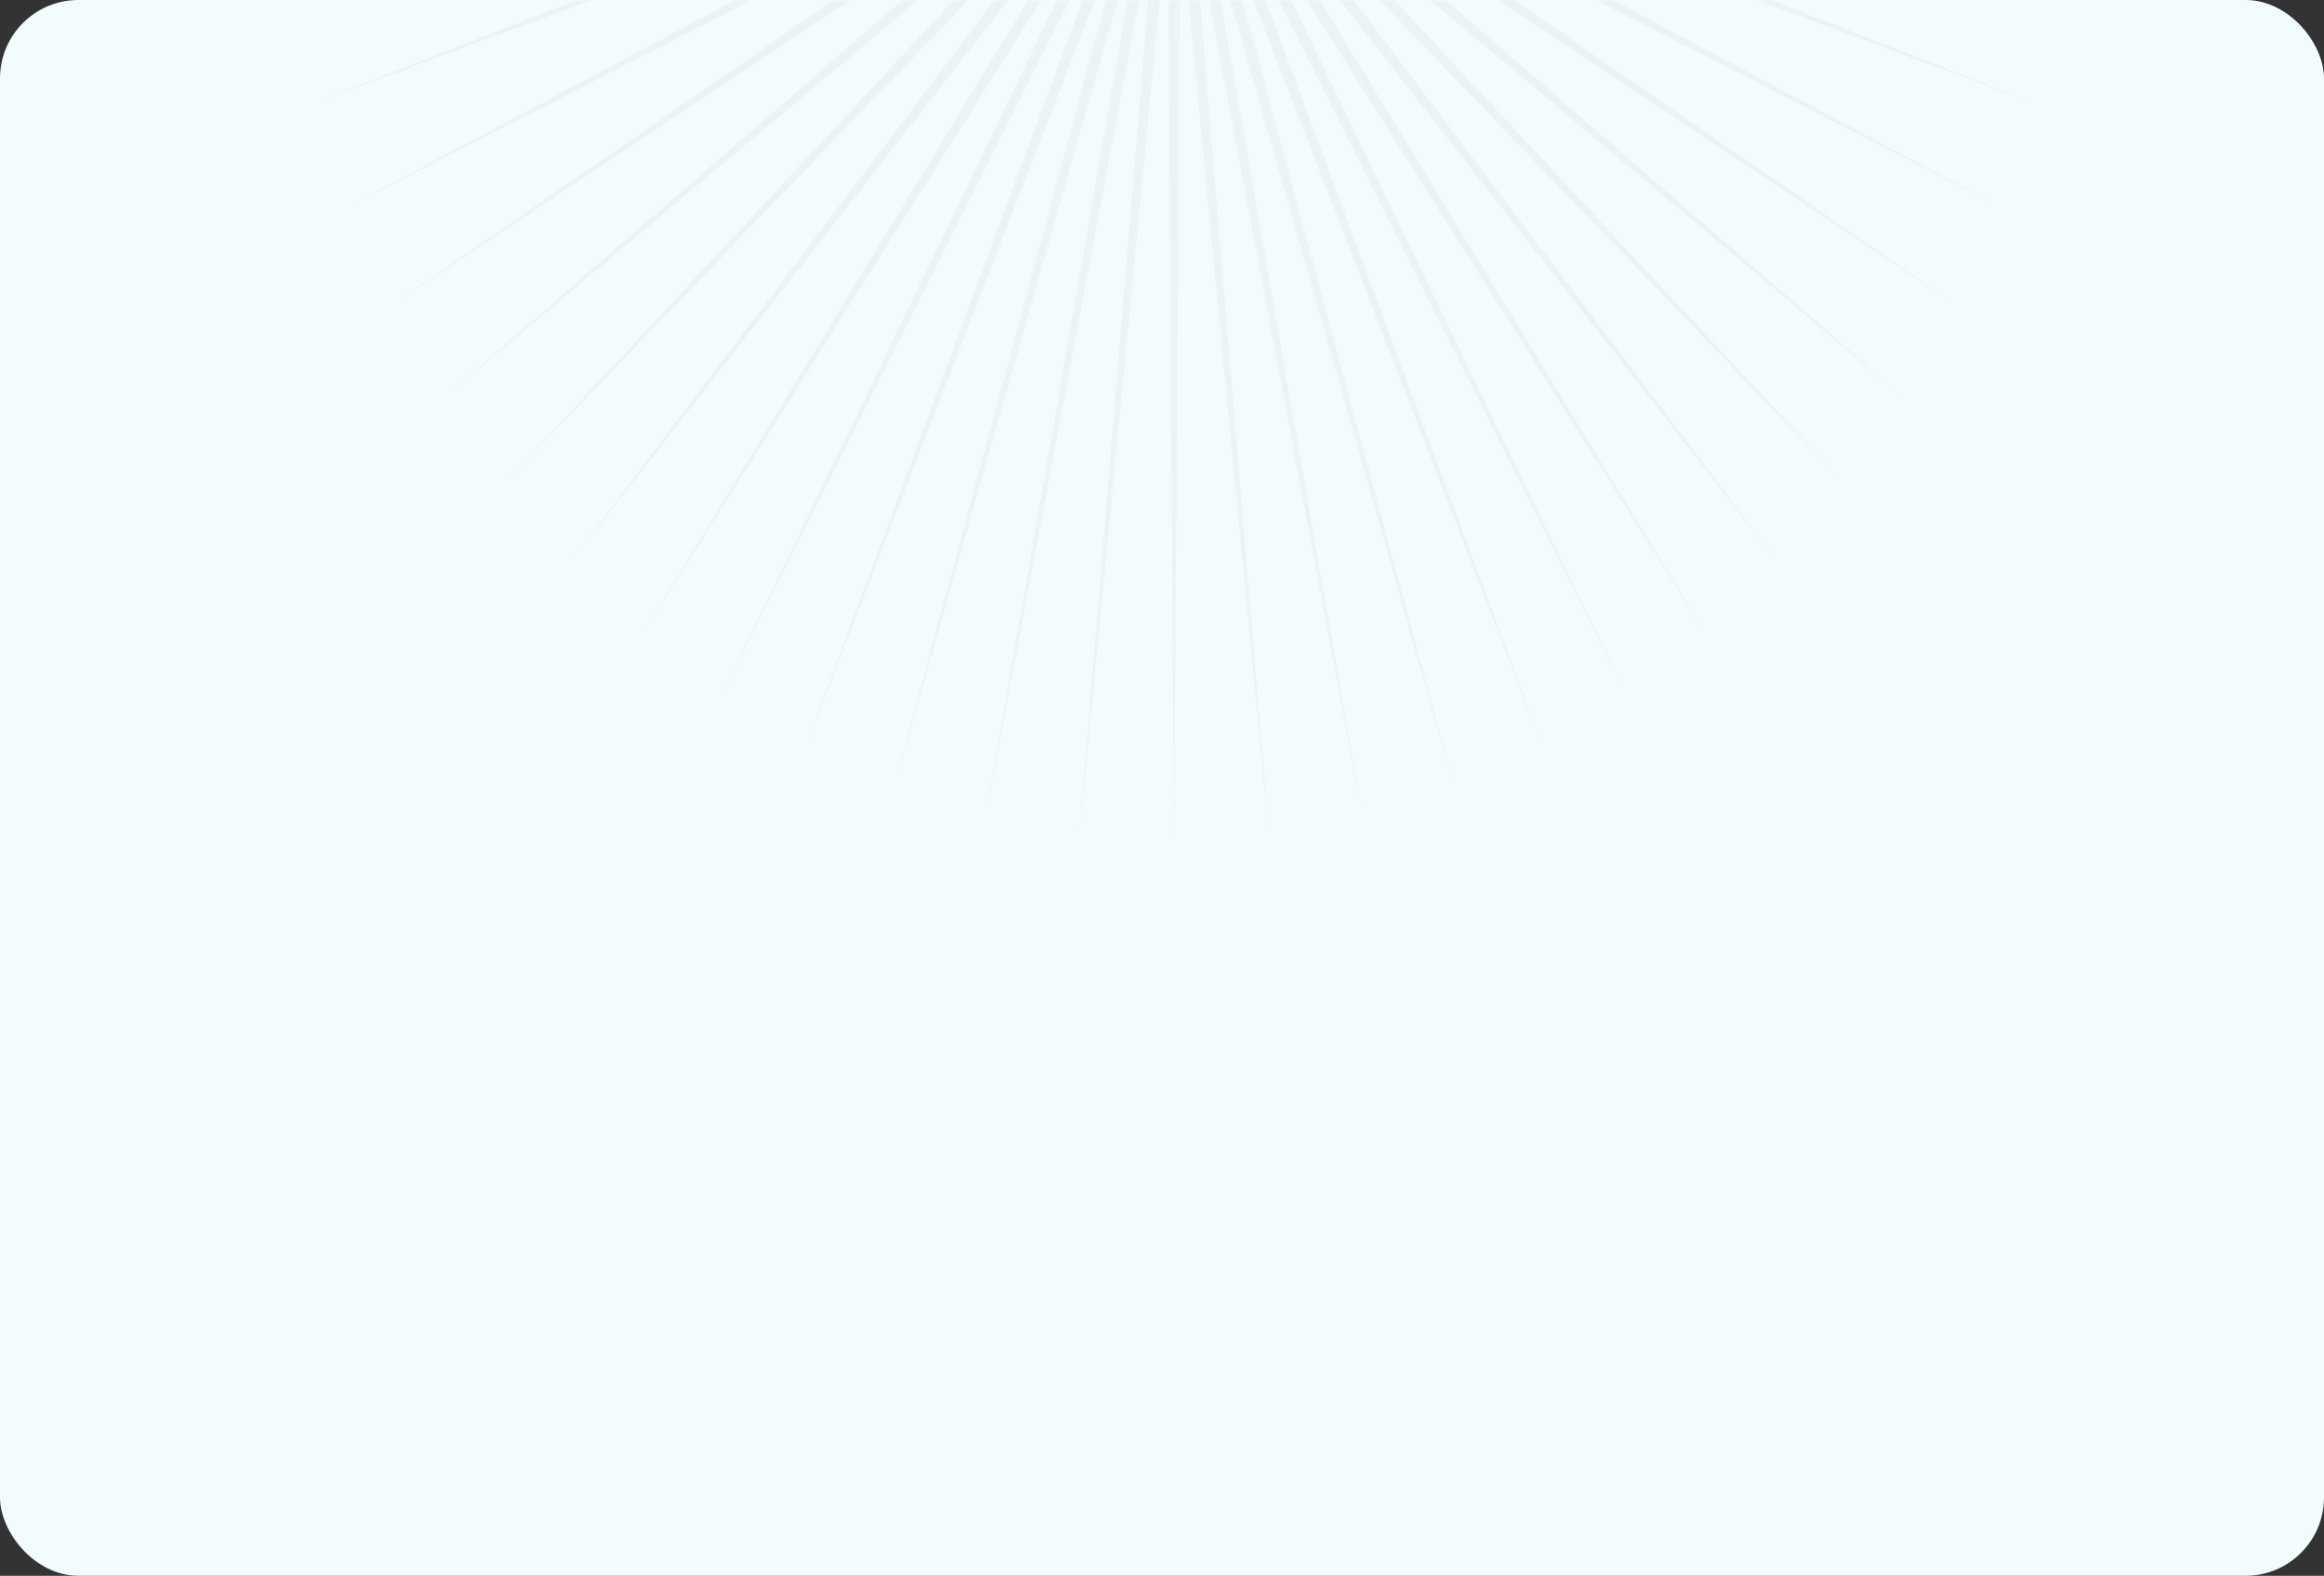 <?xml version="1.0" encoding="UTF-8"?> <svg xmlns="http://www.w3.org/2000/svg" width="593" height="402" viewBox="0 0 593 402" fill="none"><rect x="0" y="0" width="593" height="402" fill="#333333" stroke="none"/> <rect width="593" height="402" rx="20" fill="#F2FBFD"></rect> <mask id="mask0_137_6" style="mask-type:alpha" maskUnits="userSpaceOnUse" x="0" y="0" width="593" height="402"> <rect width="593" height="402" rx="20" fill="#F2FBFD"></rect> </mask> <g mask="url(#mask0_137_6)"> <path d="M299.587 -330.214L301.18 -93.114L323.873 -328.72L304.348 -92.723L347.894 -324.253L307.464 -91.946L371.385 -316.863L310.494 -90.79L394.09 -306.631L313.405 -89.269L415.759 -293.668L316.164 -87.398L436.155 -278.117L318.741 -85.2L455.055 -260.148L321.109 -82.697L472.252 -239.958L323.241 -79.917L487.557 -217.768L325.113 -76.891L500.802 -193.821L326.706 -73.652L511.843 -168.38L328.002 -70.235L520.559 -141.724L328.987 -66.677L526.853 -114.144L329.649 -63.019L530.658 -85.942L329.982 -59.299L531.931 -57.428L329.982 -55.558L530.658 -28.915L329.649 -51.838L526.853 -0.713L328.987 -48.179L520.559 26.867L328.002 -44.622L511.843 53.523L326.706 -41.205L500.802 78.964L325.113 -37.966L487.557 102.911L323.241 -34.94L472.252 125.101L321.109 -32.16L455.055 145.291L318.741 -29.657L436.155 163.26L316.164 -27.459L415.759 178.811L313.405 -25.588L394.09 191.774L310.494 -24.067L371.385 202.006L307.464 -22.911L347.894 209.396L304.348 -22.133L323.873 213.863L301.18 -21.742L299.587 215.357L297.994 -21.742L275.3 213.863L294.825 -22.133L251.28 209.396L291.709 -22.911L227.789 202.006L288.679 -24.067L205.084 191.774L285.769 -25.588L183.415 178.811L283.01 -27.459L163.019 163.26L280.432 -29.657L144.118 145.291L278.065 -32.16L126.922 125.101L275.933 -34.94L111.617 102.911L274.06 -37.966L98.371 78.964L272.467 -41.205L87.33 53.523L271.171 -44.622L78.615 26.867L270.187 -48.179L72.32 -0.713L269.524 -51.838L68.516 -28.915L269.191 -55.558L67.243 -57.428L269.191 -59.299L68.516 -85.942L269.524 -63.019L72.32 -114.144L270.187 -66.677L78.615 -141.724L271.171 -70.235L87.33 -168.38L272.467 -73.652L98.371 -193.821L274.06 -76.891L111.617 -217.768L275.933 -79.917L126.922 -239.958L278.065 -82.697L144.118 -260.148L280.432 -85.2L163.019 -278.117L283.01 -87.398L183.415 -293.668L285.769 -89.269L205.084 -306.631L288.679 -90.79L227.789 -316.863L291.709 -91.946L251.28 -324.253L294.825 -92.723L275.3 -328.72L297.994 -93.114L299.587 -330.214Z" fill="#D6D6D6" fill-opacity="0.2"></path> </g> </svg> 